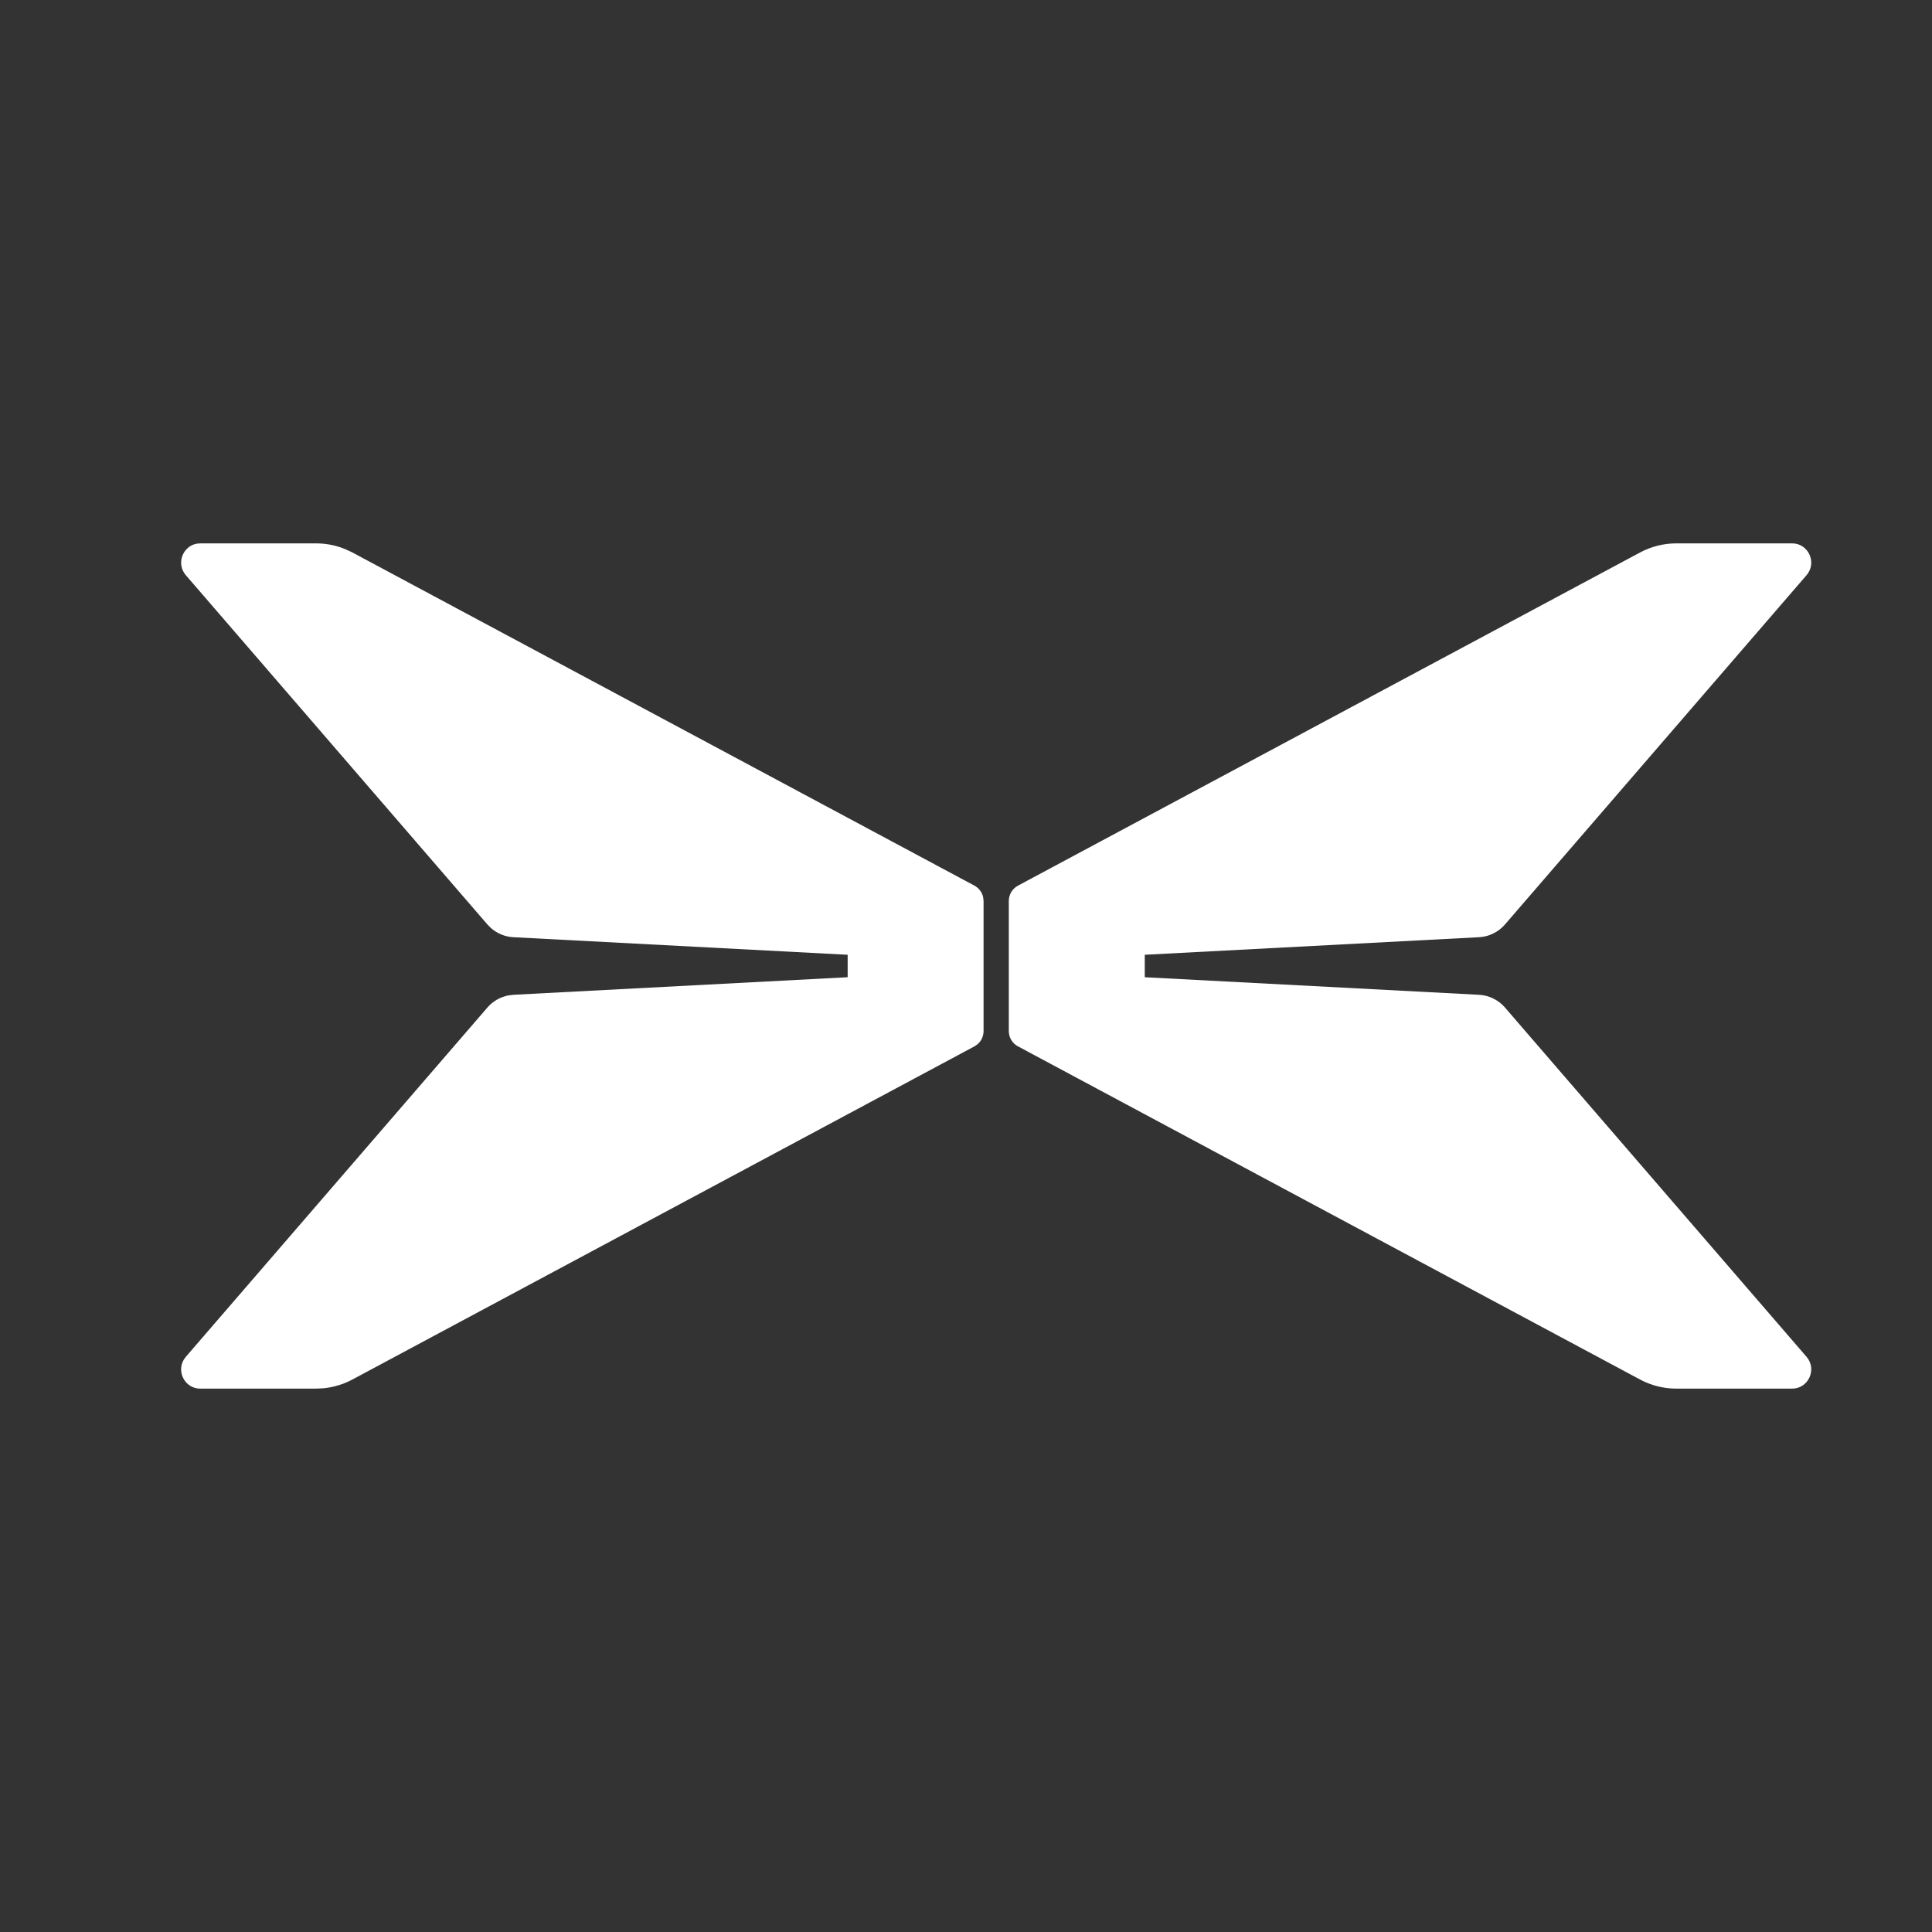 <?xml version="1.0" encoding="UTF-8"?> <svg xmlns="http://www.w3.org/2000/svg" width="32" height="32" viewBox="0 0 32 32" fill="none"><rect x="0" y="0" width="32" height="32" fill="#333333" stroke="none"/><path d="M5.724 9.098C5.569 9.033 5.403 9 5.234 9H3.317L3.257 9.005C3.025 9.049 2.914 9.337 3.078 9.527L8.072 15.311L8.13 15.37C8.233 15.461 8.364 15.516 8.502 15.523L14.04 15.814V16.186L8.502 16.477L8.421 16.487C8.286 16.513 8.163 16.583 8.072 16.689L3.078 22.473L3.043 22.522C2.923 22.726 3.066 23 3.317 23H5.234L5.36 22.994C5.527 22.977 5.69 22.928 5.839 22.848L16.14 17.331L16.191 17.296C16.254 17.242 16.291 17.163 16.291 17.077V14.923L16.284 14.86C16.266 14.779 16.214 14.709 16.14 14.669L5.839 9.152L5.724 9.098Z" fill="white"></path><path d="M29.922 9.527C30.1 9.321 29.954 9 29.683 9H27.766C27.555 9 27.348 9.052 27.162 9.152L16.861 14.669C16.767 14.719 16.709 14.816 16.709 14.923V17.077C16.709 17.184 16.767 17.282 16.861 17.331L27.162 22.848C27.348 22.948 27.555 23 27.766 23H29.683C29.954 23 30.1 22.679 29.922 22.473L24.928 16.689C24.819 16.562 24.664 16.486 24.498 16.477L18.961 16.186V15.814L24.498 15.523C24.664 15.514 24.819 15.438 24.928 15.311L29.922 9.527Z" fill="white"></path></svg> 